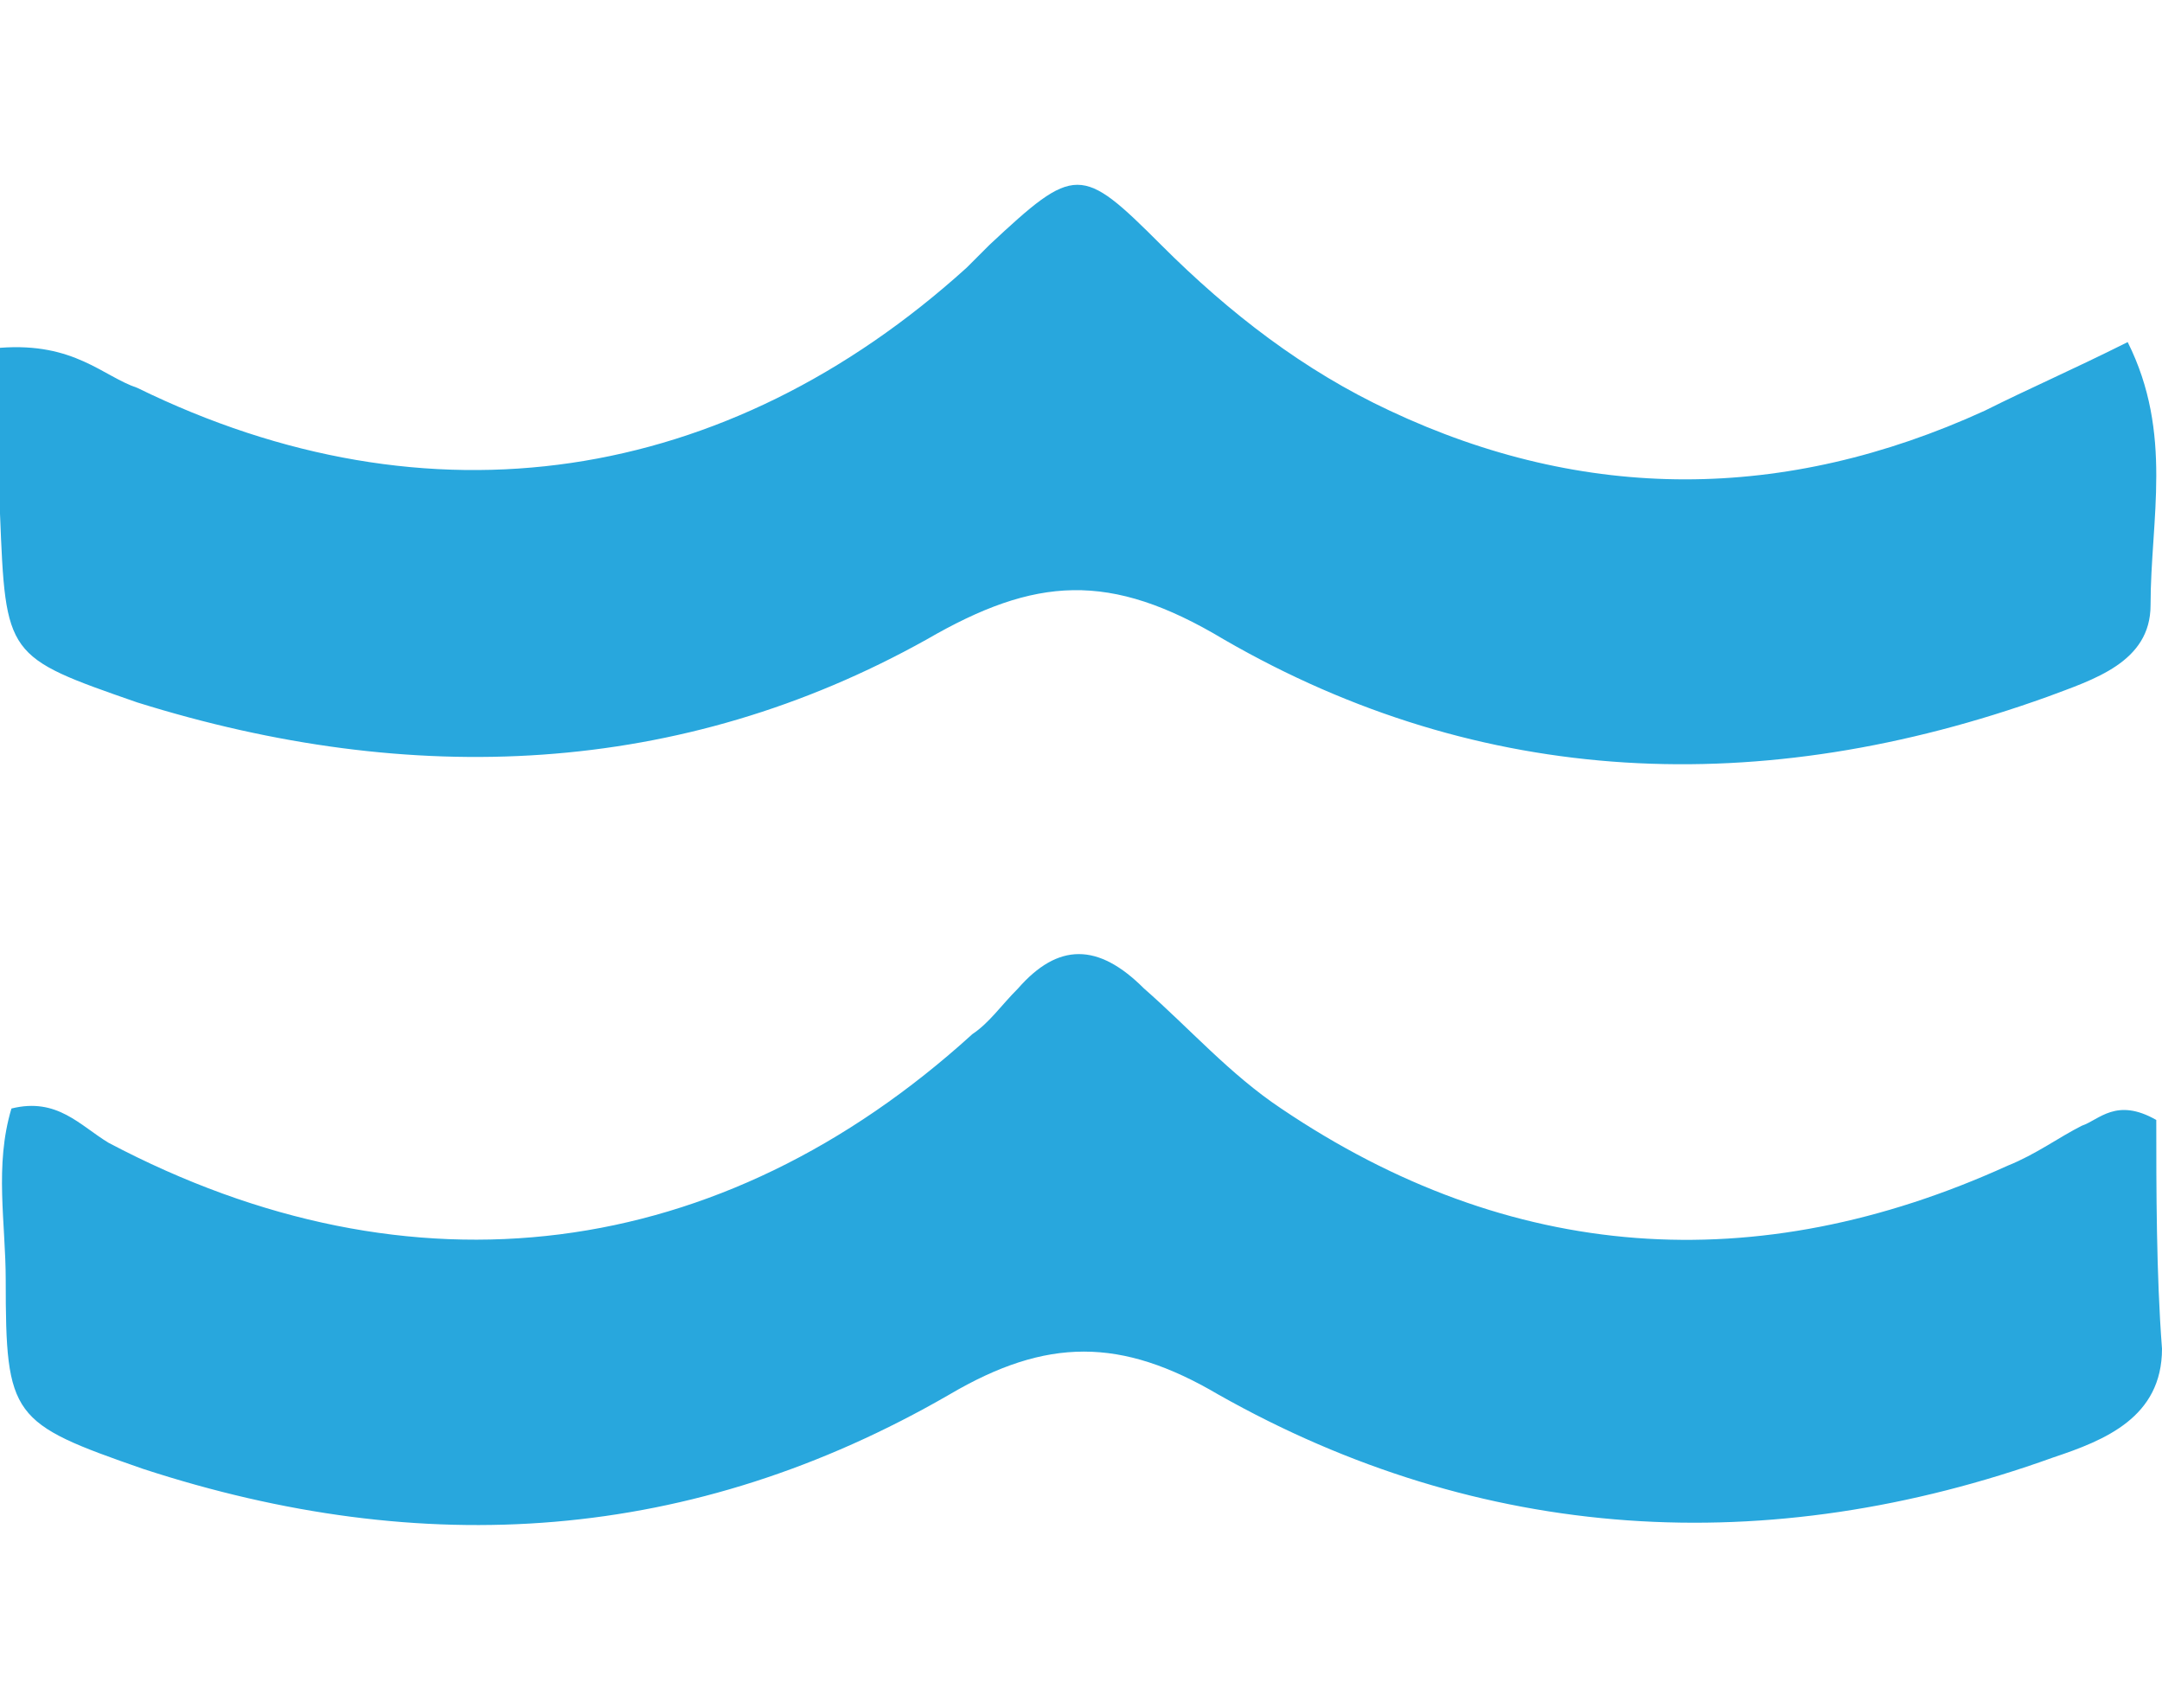 <?xml version="1.0" encoding="UTF-8"?> <svg xmlns="http://www.w3.org/2000/svg" version="1.1" id="Layer_1" x="0" y="0" viewBox="0 0 37.8 23.7" xml:space="preserve" width="30"><style>.st0{fill:#28a7dd}</style><path class="st0" d="M2.4 9.2c4.8 1.5 9.5 1.3 13.8-1.1 1.9-1.1 3.2-1.2 5.2 0 4.5 2.6 9.4 2.8 14.4 1 .8-.3 1.8-.6 1.8-1.6 0-1.5.4-3-.4-4.6-1 .5-1.7.8-2.5 1.2-3.5 1.6-7 1.6-10.4 0-1.5-.7-2.8-1.7-4-2.9-1.4-1.4-1.5-1.4-3 0l-.4.4C12.7 5.4 7.5 6.2 2.4 3.7 1.8 3.5 1.3 2.9 0 3v2.9c.1 2.5.1 2.5 2.4 3.3zM37.7 16.5c-.7-.4-1 0-1.3.1-.4.2-.8.5-1.3.7-4.4 2-8.7 1.7-12.7-1-.9-.6-1.6-1.4-2.4-2.1-.8-.8-1.5-.8-2.2 0-.3.3-.5.6-.8.8-4.4 4-9.8 4.7-15.1 1.9-.5-.3-.9-.8-1.7-.6-.3 1-.1 2-.1 3 0 2.4.1 2.5 2.4 3.3 4.9 1.6 9.6 1.3 14.1-1.3 1.7-1 3-1 4.7 0 4.6 2.6 9.6 2.9 14.6 1.1.9-.3 1.9-.7 1.9-1.9-.1-1.3-.1-2.8-.1-4z"></path></svg> 